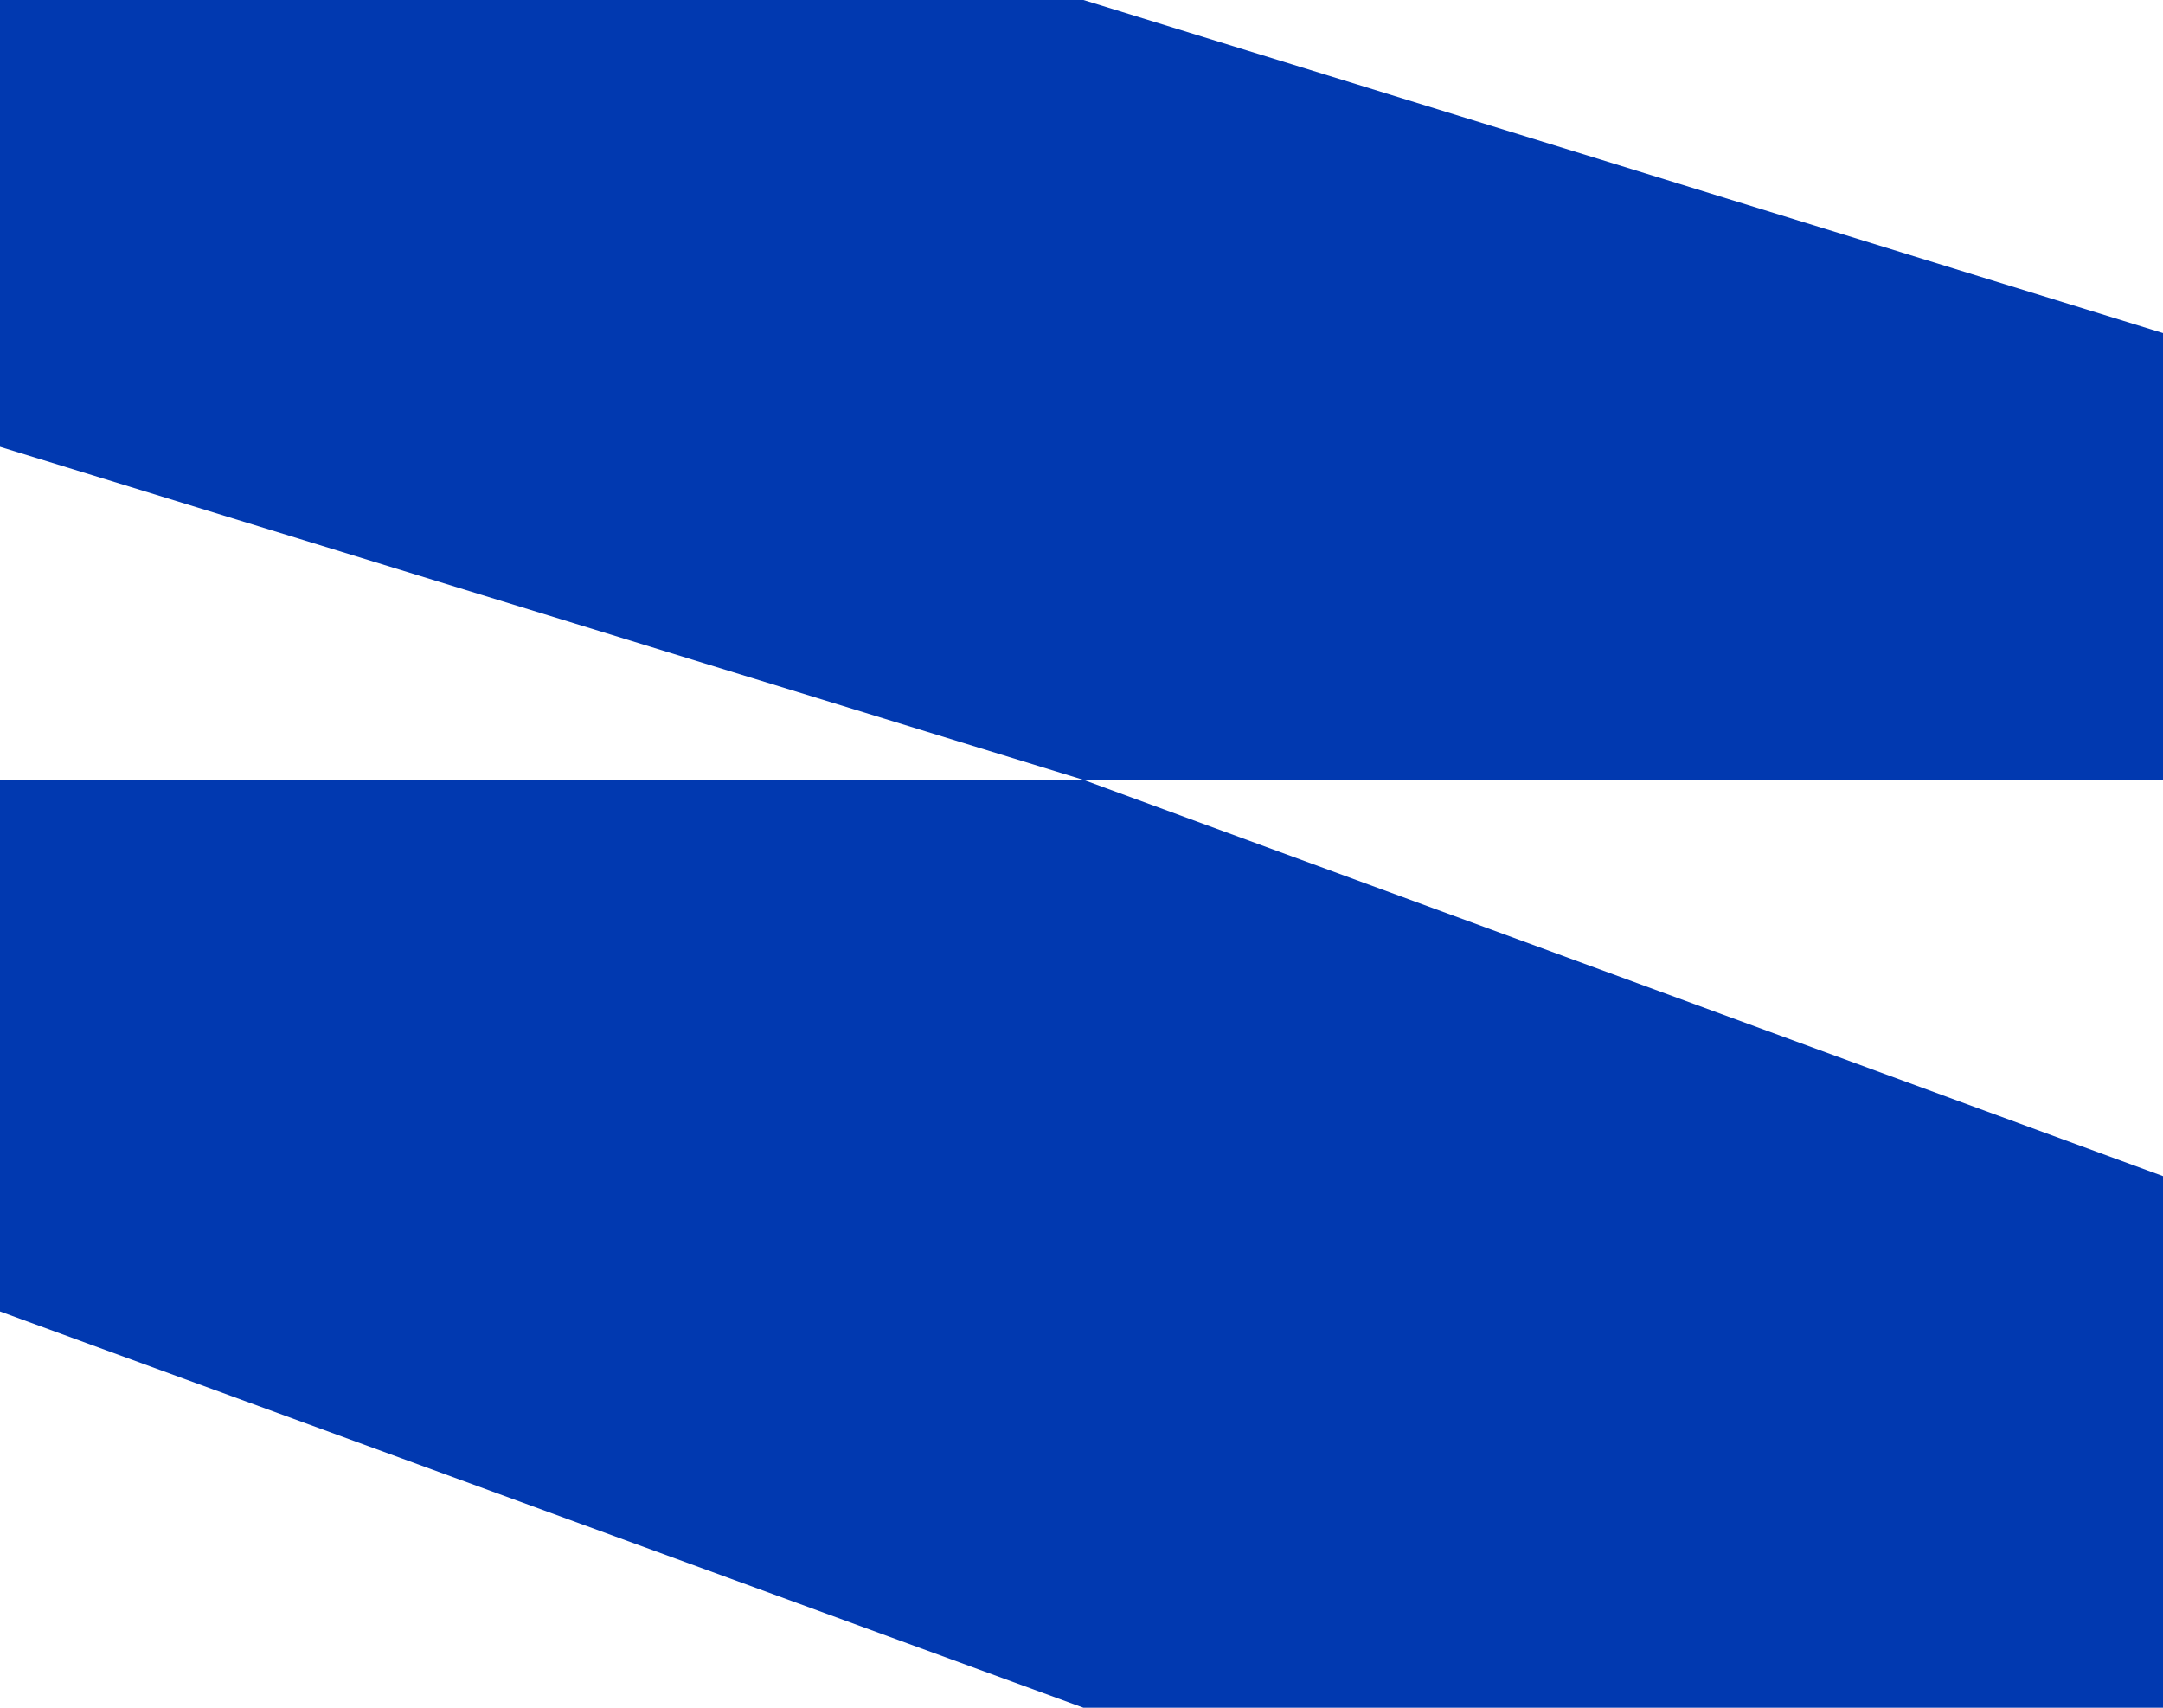 <svg width="380" height="300" viewBox="0 0 380 300" fill="none" xmlns="http://www.w3.org/2000/svg">
<path d="M-7.18615e-06 78.491L190.342 137L380 137L380 58.509L190.342 1.68299e-05L0 9.72782e-07L-7.18615e-06 78.491Z" fill="#0139B0"/>
<path d="M-8.70955e-06 230.387L190.342 300L380 300L380 206.613L190.342 137L0 137L-8.70955e-06 230.387Z" fill="#0139B0"/>
</svg>
